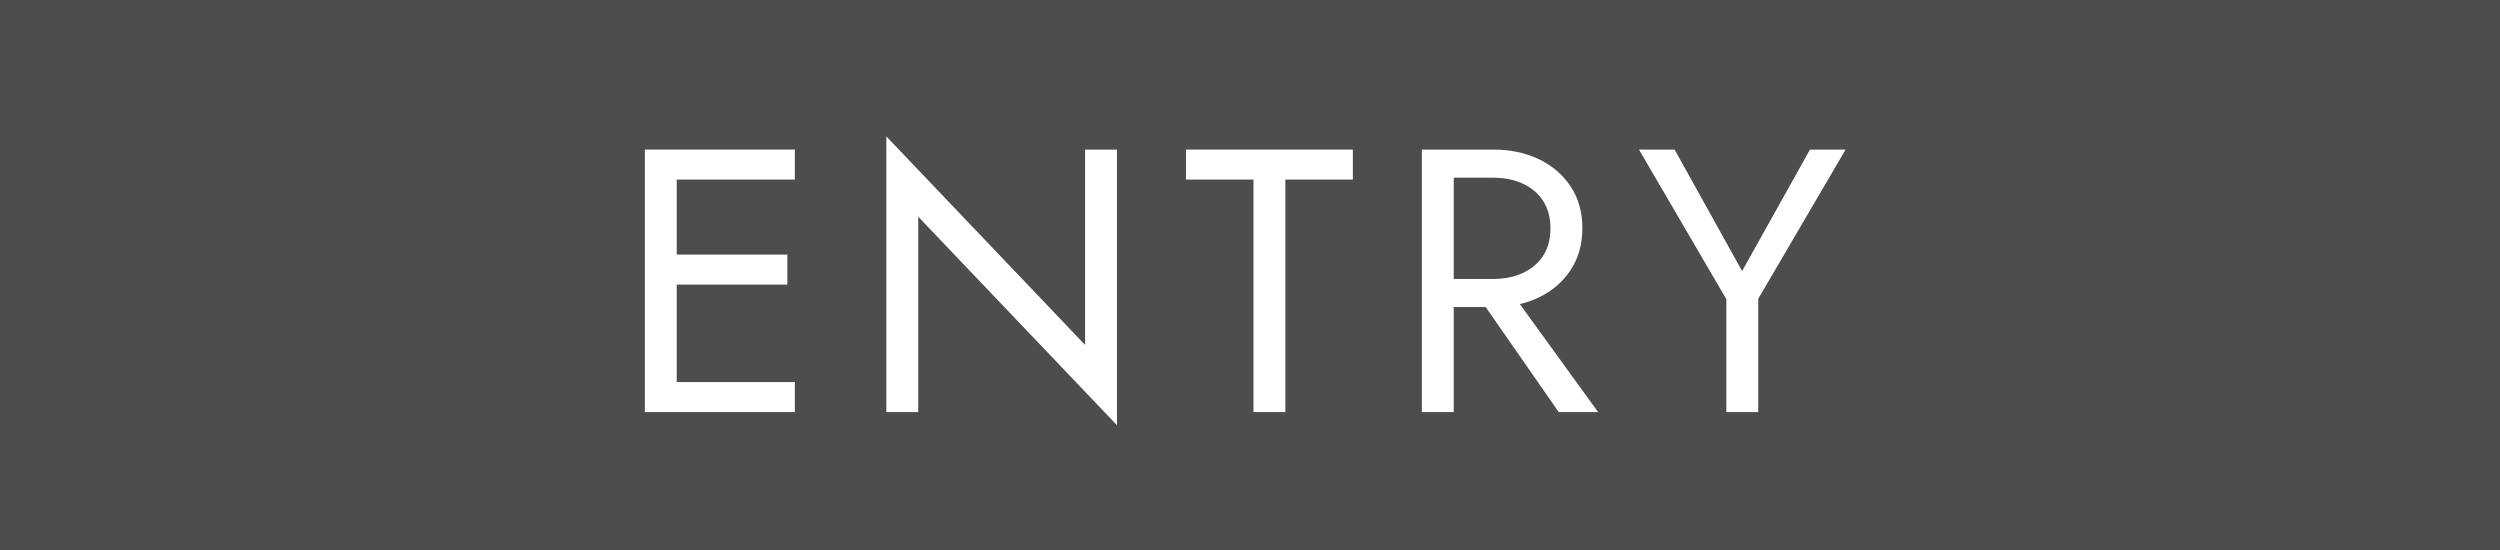 <?xml version="1.0" encoding="UTF-8"?>
<svg id="_レイヤー_2" data-name="レイヤー 2" xmlns="http://www.w3.org/2000/svg" viewBox="0 0 100 22">
  <defs>
    <style>
      .cls-1 {
        fill: #fff;
      }

      .cls-2 {
        fill: #4d4d4d;
      }
    </style>
  </defs>
  <g id="_デザイン" data-name="デザイン">
    <g>
      <rect class="cls-2" x="0" y="0" width="100" height="22"/>
      <g>
        <path class="cls-1" d="m27.069,5.983v10.5h-1.275V5.983h1.275Zm-.57,0h5.295v1.2h-5.295v-1.2Zm0,4.2h4.995v1.2h-4.995v-1.2Zm0,5.1h5.295v1.2h-5.295v-1.2Z"/>
        <path class="cls-1" d="m44.679,5.983v11.025l-7.95-8.34v7.815h-1.275V5.458l7.95,8.34v-7.815h1.275Z"/>
        <path class="cls-1" d="m47.439,5.983h6.675v1.2h-2.7v9.3h-1.275V7.183h-2.7v-1.2Z"/>
        <path class="cls-1" d="m58.149,5.983v10.5h-1.275V5.983h1.275Zm-.57,0h2.145c.68,0,1.287.127,1.823.382.535.255.96.618,1.275,1.088.315.47.472,1.03.472,1.68,0,.64-.157,1.198-.472,1.672-.315.475-.74.84-1.275,1.095-.535.255-1.143.383-1.823.383h-2.145v-1.125h2.145c.45,0,.847-.08,1.192-.24.345-.16.615-.39.81-.69.195-.3.292-.665.292-1.095,0-.43-.097-.795-.292-1.095-.195-.3-.465-.53-.81-.69-.345-.16-.742-.24-1.192-.24h-2.145v-1.125Zm2.595,5.325l3.75,5.175h-1.575l-3.6-5.175h1.425Z"/>
        <path class="cls-1" d="m73.824,5.983l-3.495,5.97v4.53h-1.275v-4.515l-3.495-5.985h1.425l2.7,4.86,2.715-4.86h1.425Z"/>
      </g>
    </g>
  </g>
</svg>